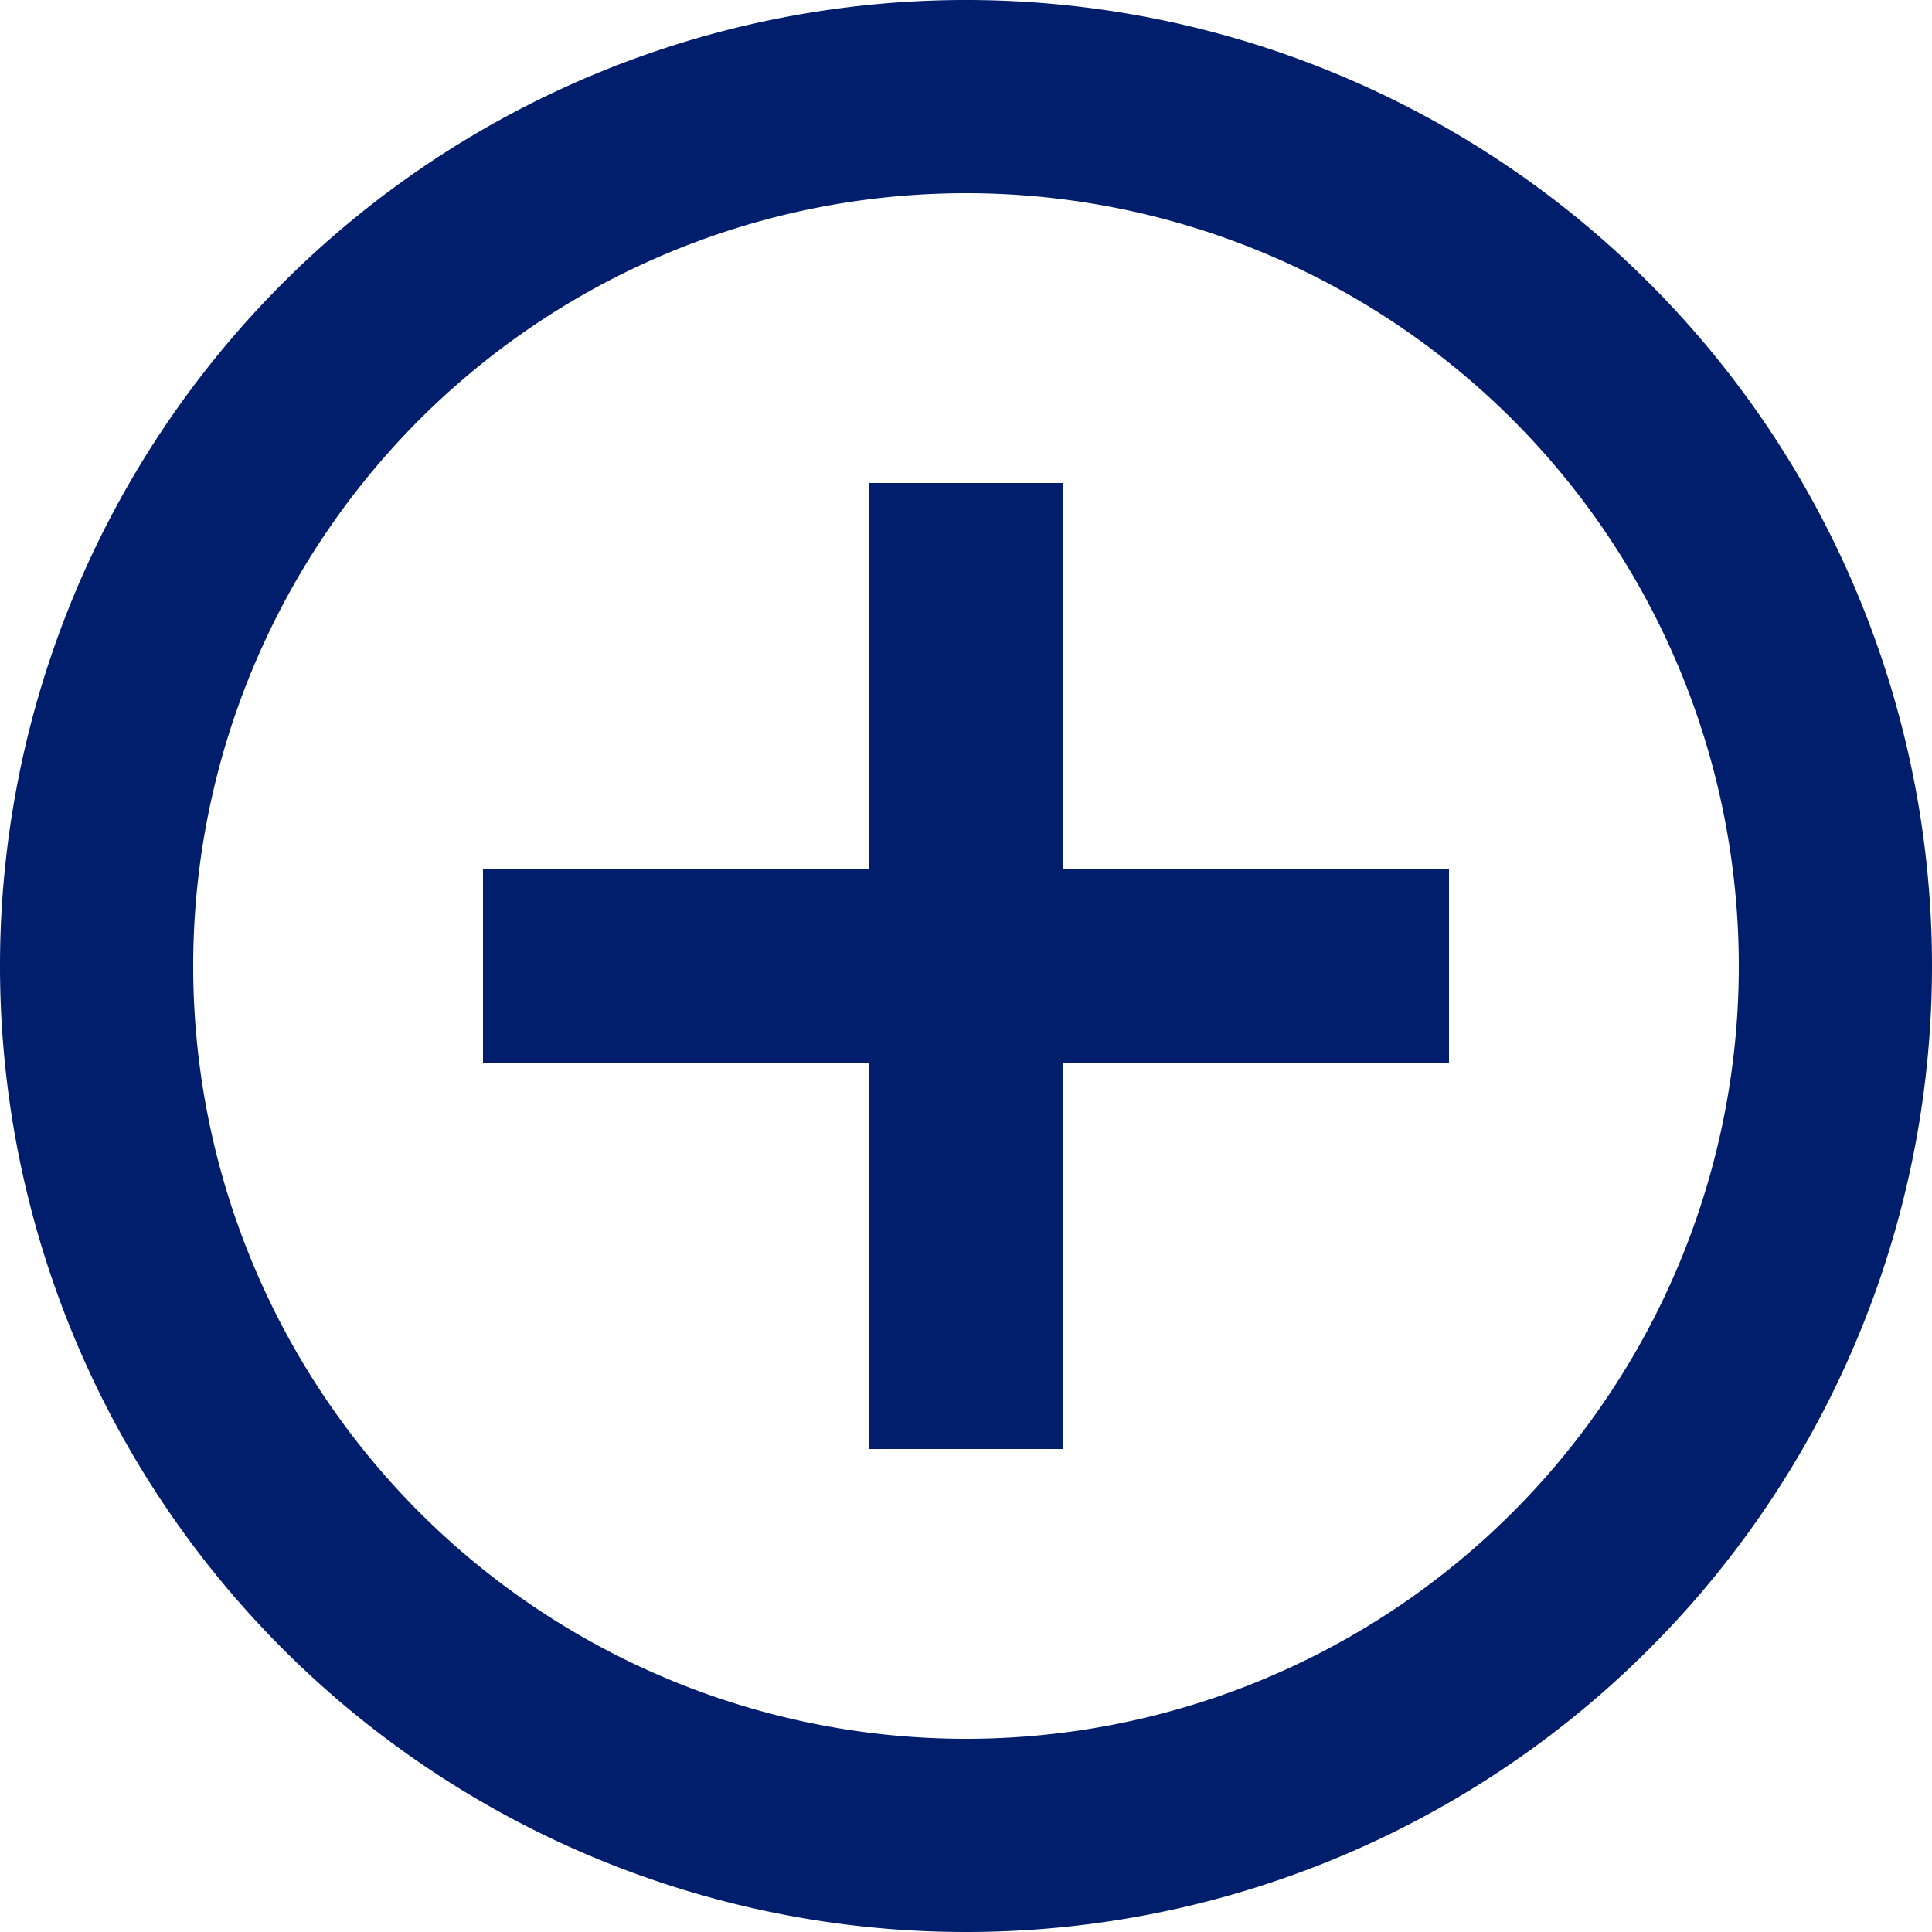 <svg xmlns="http://www.w3.org/2000/svg" width="37" height="37" viewBox="0 0 37 37">
  <path id="apppost_ico_7" d="M18.65,18.65v-7.4h3.7v7.4h7.4v3.7h-7.4v7.4h-3.7v-7.4h-7.4v-3.7ZM20.5,39A18.5,18.5,0,1,1,39,20.5,18.5,18.5,0,0,1,20.5,39Zm0-3.7A14.8,14.8,0,1,0,5.7,20.5,14.8,14.8,0,0,0,20.5,35.3Z" transform="translate(-2 -2)" fill="#001e6c"/>
</svg>
